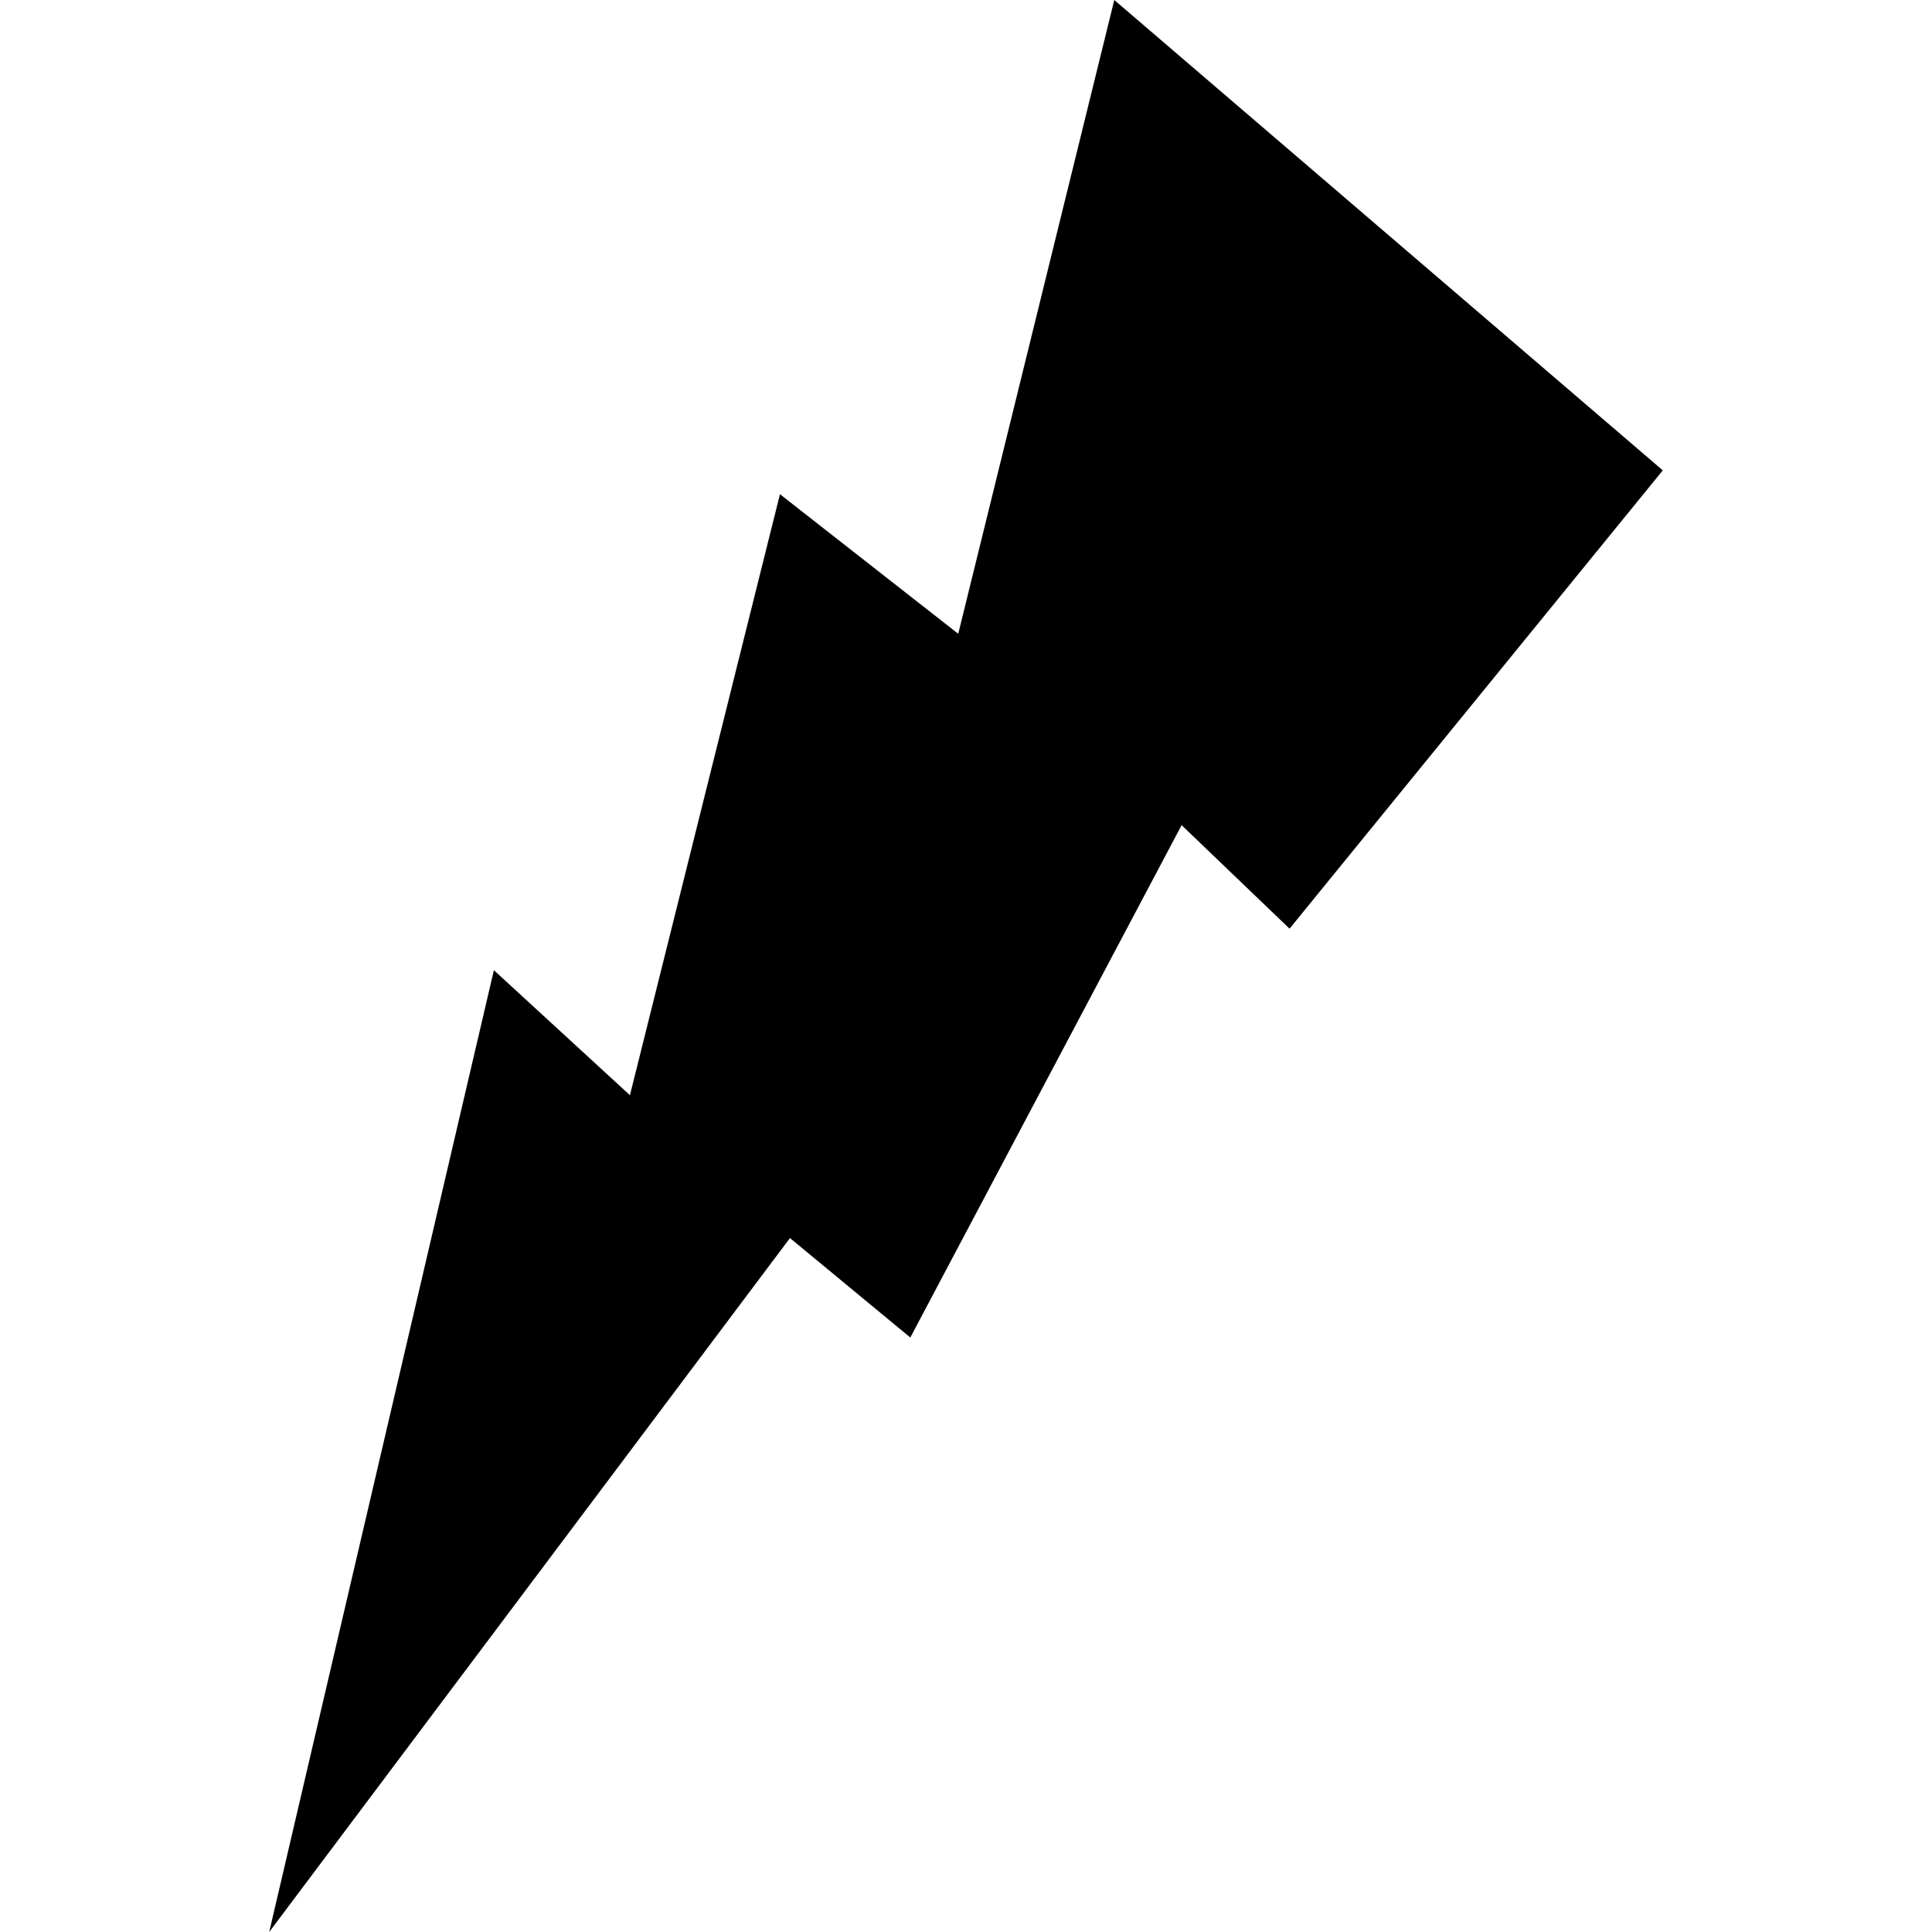 <svg xmlns:xlink="http://www.w3.org/1999/xlink" width="512" xmlns="http://www.w3.org/2000/svg" height="512" id="screenshot-e896cdf2-4b36-80a4-8004-194556c44de5" viewBox="0 0 512 512" style="-webkit-print-color-adjust: exact;" fill="none" version="1.1"><g id="shape-e896cdf2-4b36-80a4-8004-194556c44de5"><defs><clipPath class="frame-clip-def frame-clip" id="frame-clip-e896cdf2-4b36-80a4-8004-194556c44de5-rumext-id-1"><rect rx="20" ry="20" x="0" y="0" width="512" height="512" transform="matrix(1, 0, 0, 1, 0, 0)"/></clipPath></defs><g clip-path="url(#frame-clip-e896cdf2-4b36-80a4-8004-194556c44de5-rumext-id-1)" fill="none"><clipPath class="frame-clip-def frame-clip" id="frame-clip-e896cdf2-4b36-80a4-8004-194556c44de5-rumext-id-1"><rect rx="20" ry="20" x="0" y="0" width="512" height="512" transform="matrix(1, 0, 0, 1, 0, 0)"/></clipPath><g class="fills" id="fills-e896cdf2-4b36-80a4-8004-194556c44de5"><rect rx="20" ry="20" x="0" y="0" transform="matrix(1, 0, 0, 1, 0, 0)" width="512" height="512" class="frame-background"/></g><g class="frame-children"><g id="shape-e896cdf2-4b36-80a4-8004-19454f9fda3f"><g class="fills" id="fills-e896cdf2-4b36-80a4-8004-19454f9fda3f"><path fill-rule="nonzero" rx="0" ry="0" d="M440.656,124.650L341.742,246.108L313.142,218.676L241.239,354.456L209.347,328.098L71.344,512.000L130.887,257.115L166.939,290.241L206.697,130.971L253.944,167.958L295.296,-0.000L440.656,124.650ZZ" style="fill: rgb(0, 0, 0);"/></g></g></g></g></g></svg>